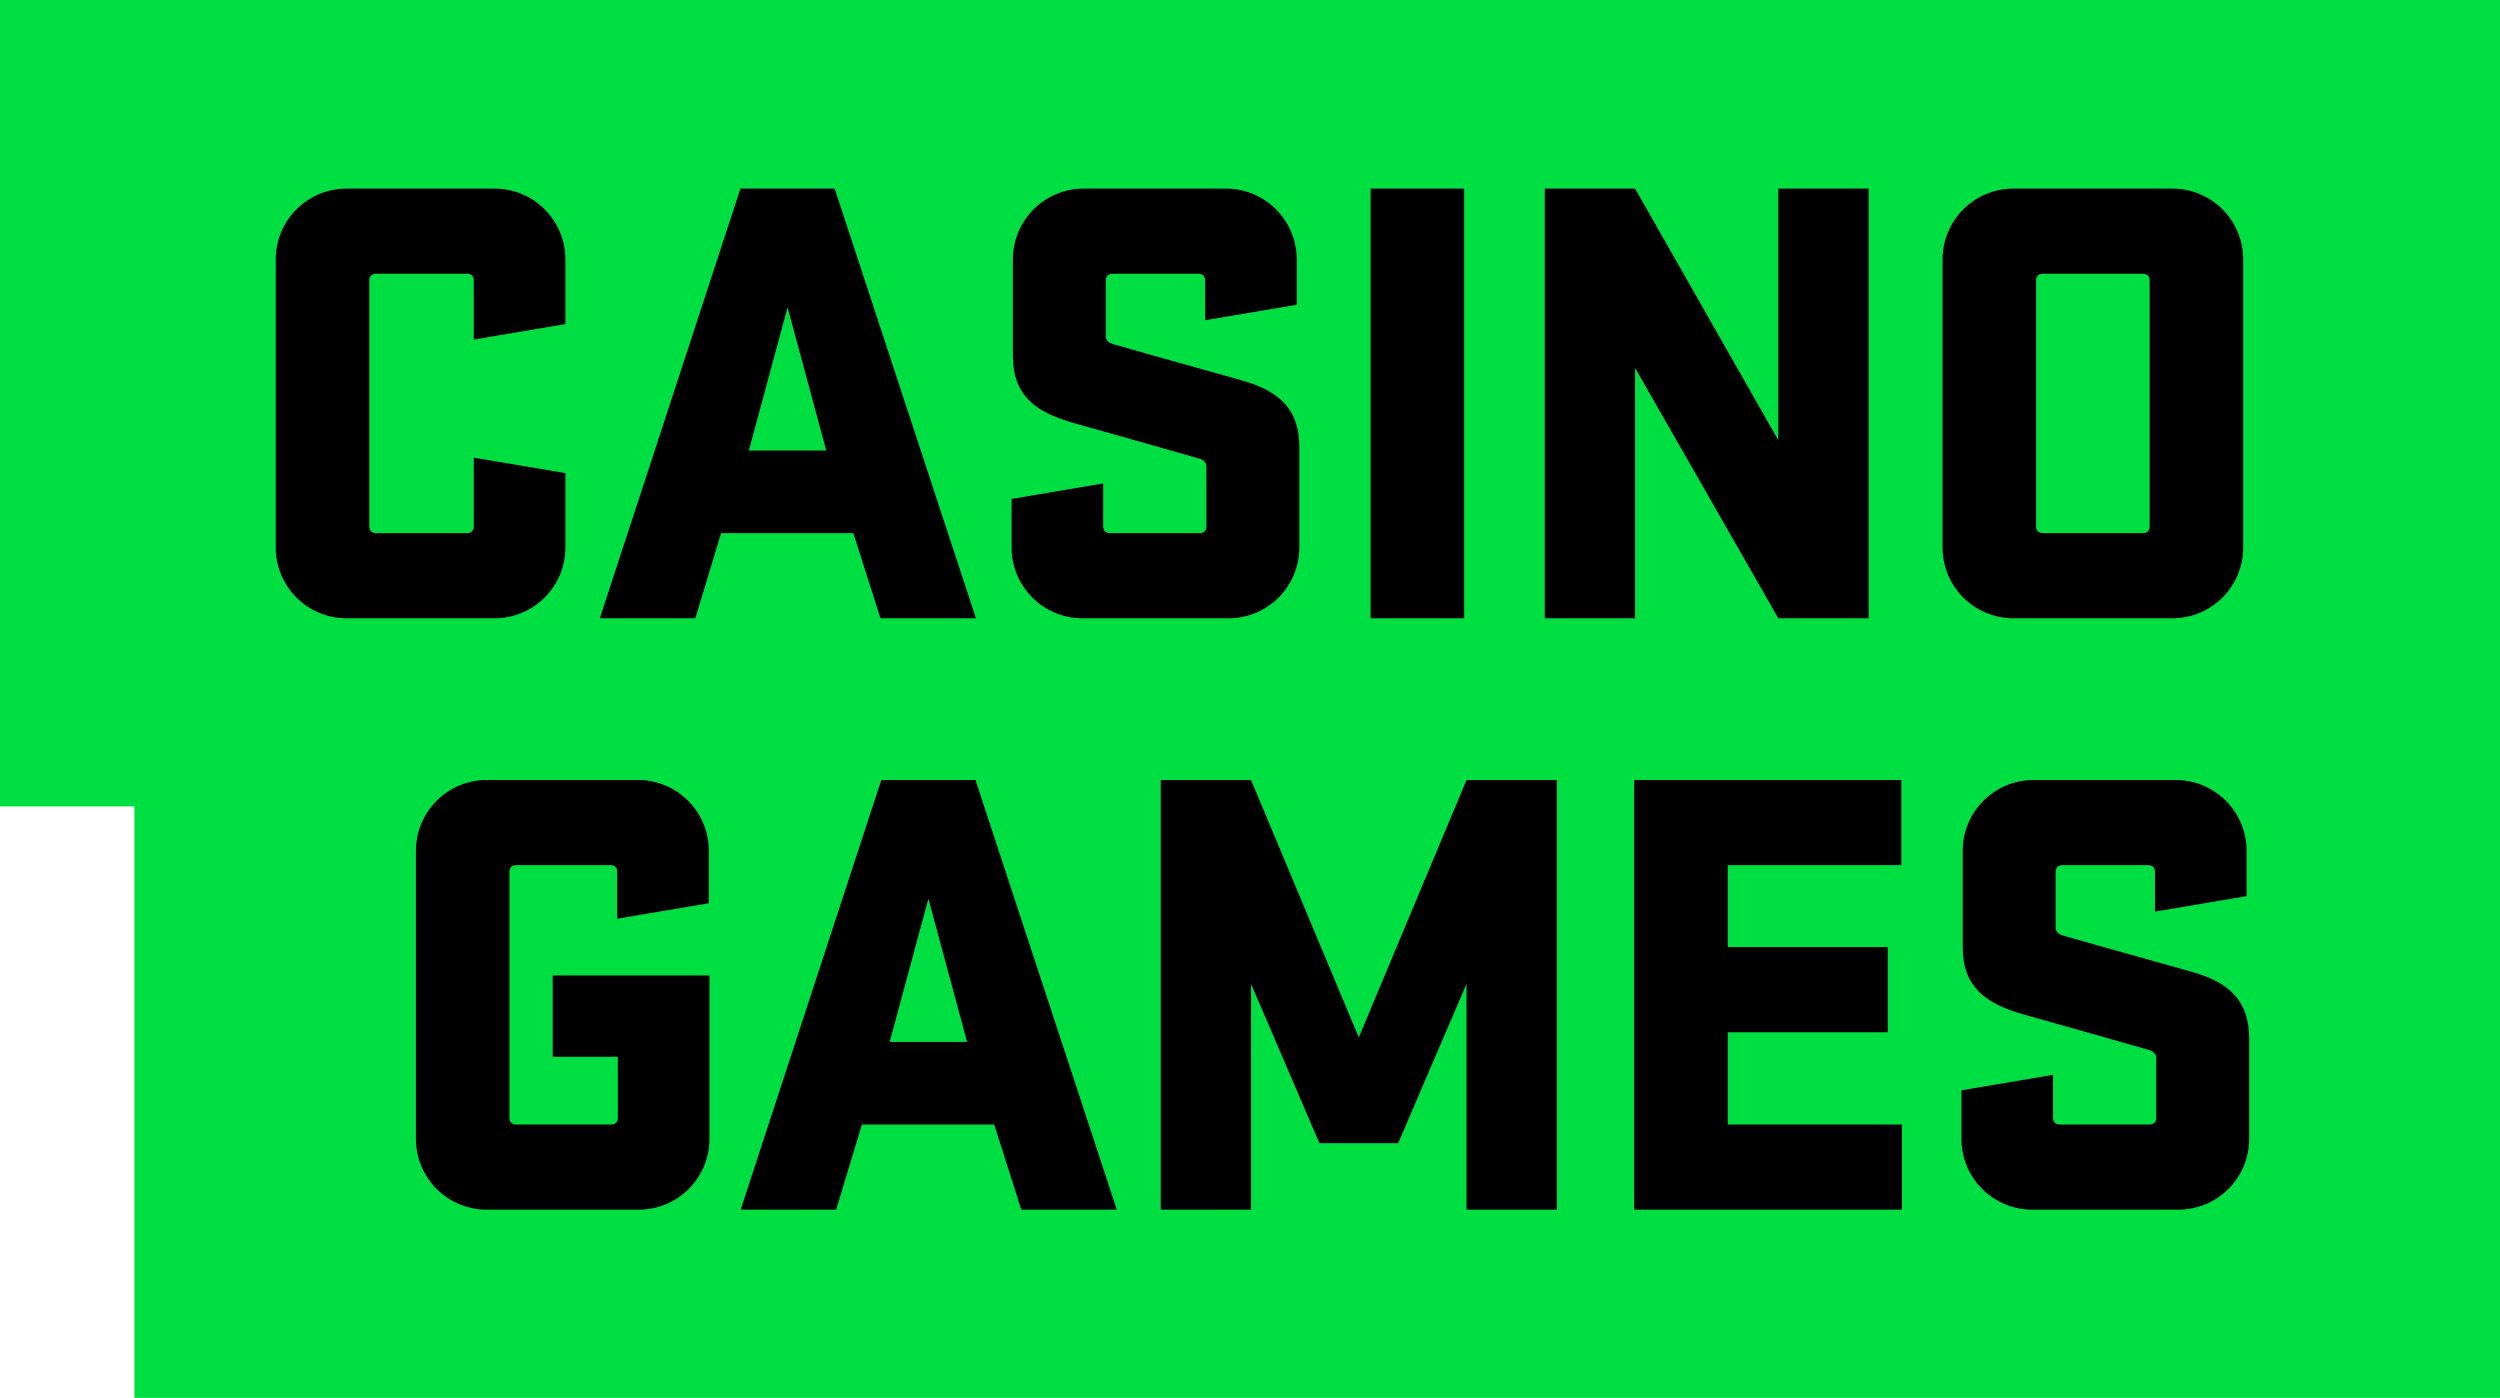 <svg width="93" height="52" viewBox="0 0 93 52" fill="none" xmlns="http://www.w3.org/2000/svg">
<rect width="93" height="30" fill="#00DF42"/>
<path d="M17.625 17.024L21.033 17.6V20.36C21.033 21.824 19.857 23 18.393 23H12.897C11.433 23 10.257 21.824 10.257 20.36V9.656C10.257 8.192 11.433 7.016 12.897 7.016H18.393C19.857 7.016 21.033 8.192 21.033 9.656V12.056L17.625 12.632V10.424C17.625 10.28 17.529 10.184 17.385 10.184H13.977C13.833 10.184 13.737 10.28 13.737 10.424V19.592C13.737 19.736 13.833 19.832 13.977 19.832H17.385C17.529 19.832 17.625 19.736 17.625 19.592V17.024ZM31.049 7.016L36.305 23H32.753L31.745 19.832H26.825L25.865 23H22.313L27.545 7.016H31.049ZM29.297 11.432L27.857 16.76H30.737L29.297 11.432ZM48.335 16.64V20.36C48.335 21.824 47.159 23 45.695 23H40.271C38.807 23 37.631 21.824 37.631 20.36V18.56L41.039 17.984V19.592C41.039 19.736 41.135 19.832 41.279 19.832H44.639C44.783 19.832 44.879 19.736 44.879 19.592V17.36C44.879 17.192 44.759 17.096 44.567 17.048C44.159 16.928 42.887 16.568 39.911 15.728C38.495 15.32 37.679 14.696 37.679 13.232V9.656C37.679 8.192 38.855 7.016 40.319 7.016H45.599C47.063 7.016 48.239 8.192 48.239 9.656V11.336L44.831 11.912V10.424C44.831 10.28 44.735 10.184 44.591 10.184H41.375C41.231 10.184 41.135 10.28 41.135 10.424V12.488C41.135 12.68 41.255 12.752 41.399 12.8C41.639 12.872 43.007 13.256 46.175 14.144C47.543 14.528 48.335 15.176 48.335 16.64ZM54.467 7.016V23H50.987V7.016H54.467ZM69.513 7.016V23H66.153L60.825 13.688V23H57.465V7.016H60.825L66.153 16.376V7.016H69.513ZM83.447 20.36C83.447 21.824 82.271 23 80.807 23H74.903C73.439 23 72.263 21.824 72.263 20.36V9.656C72.263 8.192 73.439 7.016 74.903 7.016H80.807C82.271 7.016 83.447 8.192 83.447 9.656V20.36ZM79.967 10.424C79.967 10.28 79.871 10.184 79.727 10.184H75.983C75.839 10.184 75.743 10.28 75.743 10.424V19.592C75.743 19.736 75.839 19.832 75.983 19.832H79.727C79.871 19.832 79.967 19.736 79.967 19.592V10.424Z" fill="black"/>
<rect width="88" height="27" transform="translate(5 25)" fill="#00DF42"/>
<path d="M20.56 39.312V36.288H26.392V42.36C26.392 43.824 25.216 45 23.752 45H18.112C16.648 45 15.472 43.824 15.472 42.36V31.656C15.472 30.192 16.648 29.016 18.112 29.016H23.728C25.192 29.016 26.368 30.192 26.368 31.656V33.6L22.96 34.176V32.424C22.96 32.28 22.864 32.184 22.72 32.184H19.192C19.048 32.184 18.952 32.28 18.952 32.424V41.592C18.952 41.736 19.048 41.832 19.192 41.832H22.744C22.888 41.832 22.984 41.736 22.984 41.592V39.312H20.56ZM36.288 29.016L41.544 45H37.992L36.984 41.832H32.064L31.104 45H27.552L32.784 29.016H36.288ZM34.536 33.432L33.096 38.76H35.976L34.536 33.432ZM49.083 42.528L46.539 36.6V45H43.179V29.016H46.539L50.547 38.592L54.555 29.016H57.915V45H54.555V36.6L52.011 42.528H49.083ZM60.793 45V29.016H70.729V32.184H64.273V35.232H70.225V38.4H64.273V41.832H70.753V45H60.793ZM83.669 38.64V42.36C83.669 43.824 82.493 45 81.029 45H75.605C74.141 45 72.965 43.824 72.965 42.36V40.56L76.373 39.984V41.592C76.373 41.736 76.469 41.832 76.613 41.832H79.973C80.117 41.832 80.213 41.736 80.213 41.592V39.36C80.213 39.192 80.093 39.096 79.901 39.048C79.493 38.928 78.221 38.568 75.245 37.728C73.829 37.32 73.013 36.696 73.013 35.232V31.656C73.013 30.192 74.189 29.016 75.653 29.016H80.933C82.397 29.016 83.573 30.192 83.573 31.656V33.336L80.165 33.912V32.424C80.165 32.28 80.069 32.184 79.925 32.184H76.709C76.565 32.184 76.469 32.28 76.469 32.424V34.488C76.469 34.68 76.589 34.752 76.733 34.8C76.973 34.872 78.341 35.256 81.509 36.144C82.877 36.528 83.669 37.176 83.669 38.64Z" fill="black"/>
</svg>
